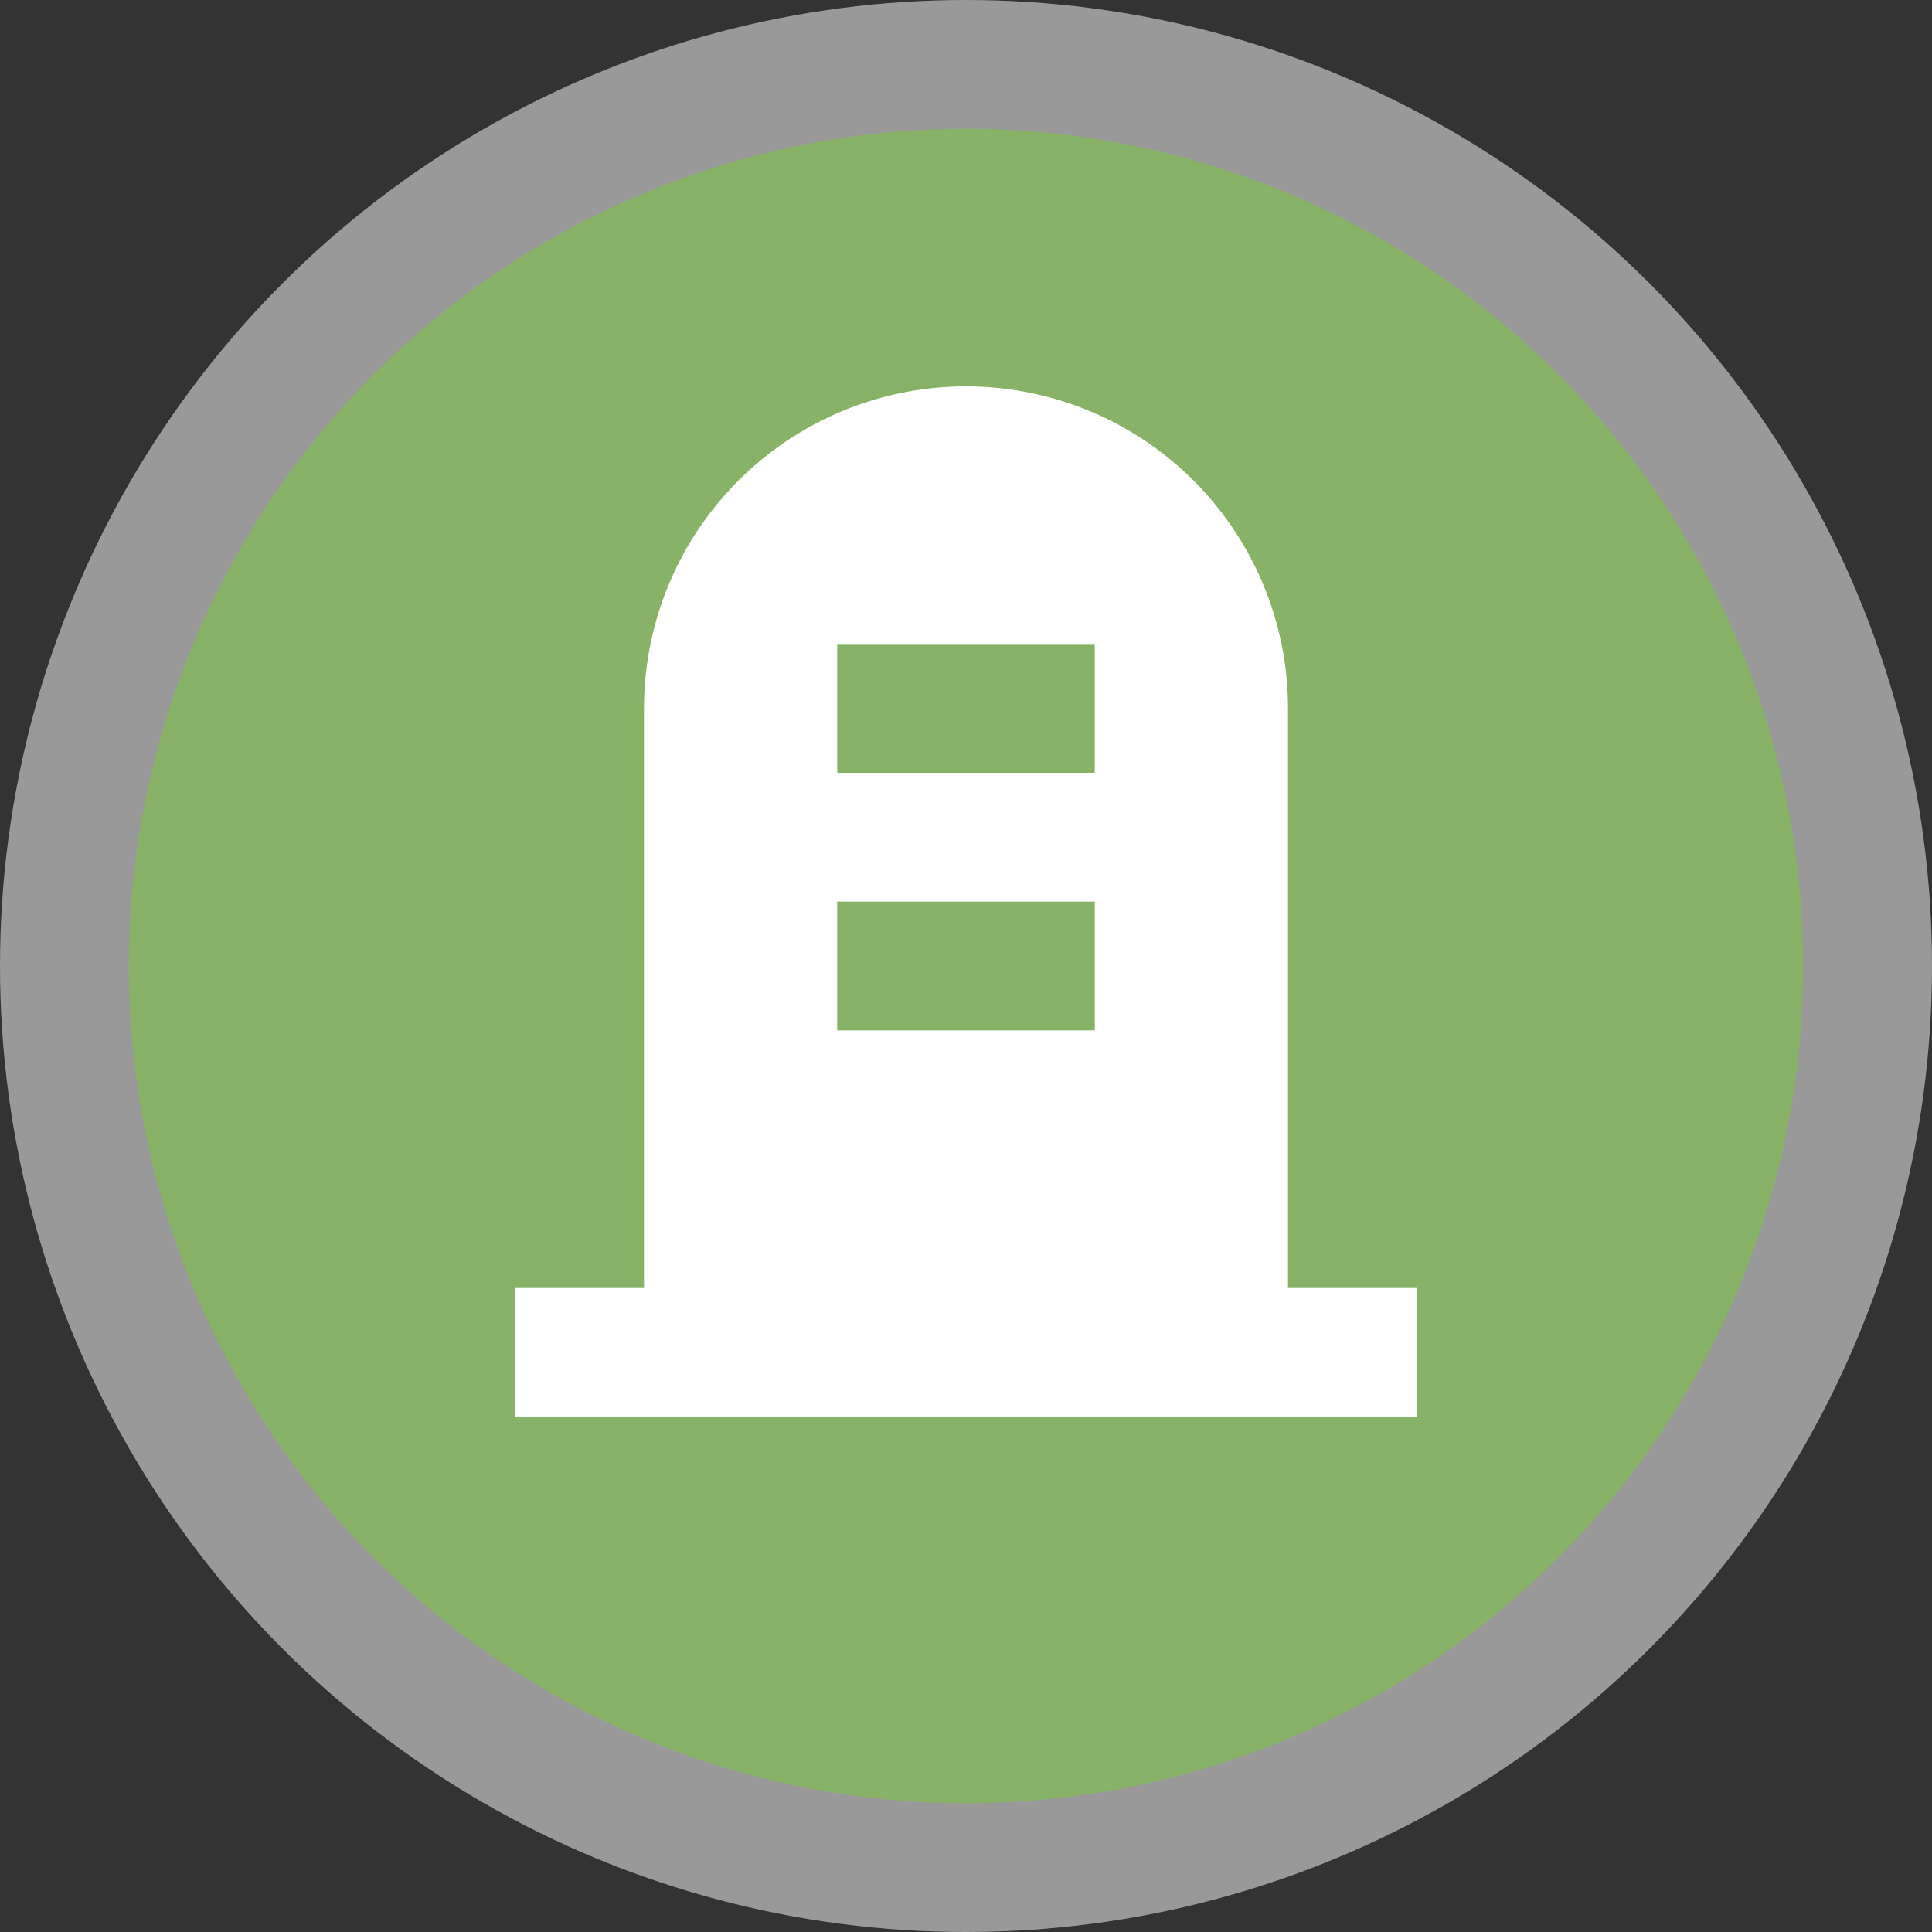 <svg xmlns="http://www.w3.org/2000/svg" viewBox="0 0 15 15" width="15px" height="15px"><rect x="0" y="0" width="15" height="15" fill="#333333" stroke="none"/><g data-name="BACKGROUND SMALL 13 15"><circle cx="7.5" cy="7.5" r="7.5" style="fill:#fff;opacity:.5"/><circle cx="7.5" cy="7.5" r="6.5" style="fill:#88b267"/></g><path d="M13 13V8.5a2.5 2.5 0 0 0-5 0V13H7v1h7v-1Zm-1.5-2h-2v-1h2Zm0-2h-2V8h2Z" data-name="9 by 9" style="fill:#fff" transform="translate(-3 -3)"/></svg>
